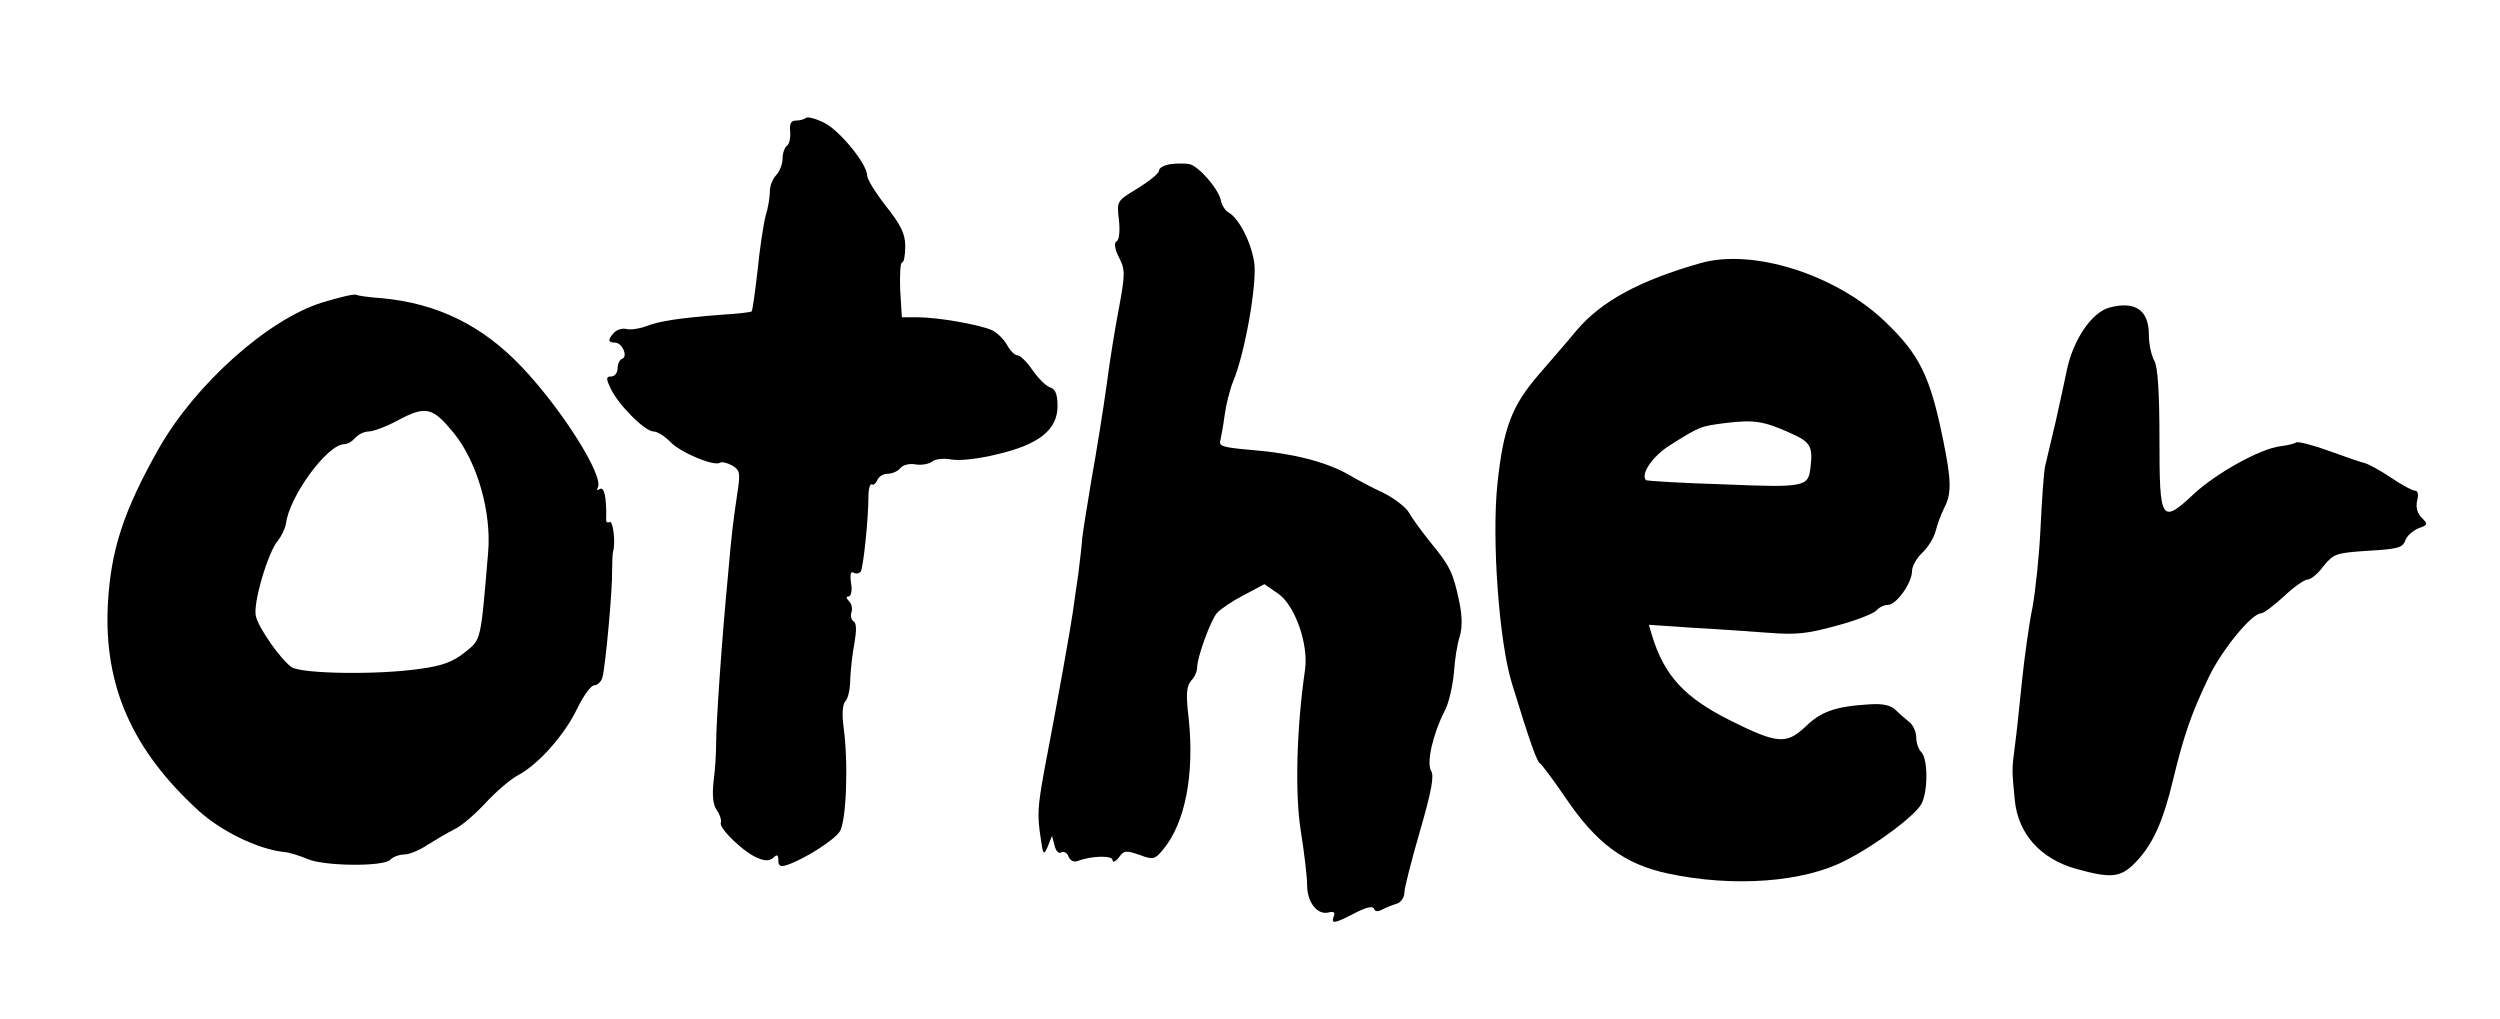 <?xml version="1.0" standalone="no"?>
<!DOCTYPE svg PUBLIC "-//W3C//DTD SVG 20010904//EN"
 "http://www.w3.org/TR/2001/REC-SVG-20010904/DTD/svg10.dtd">
<svg version="1.0" xmlns="http://www.w3.org/2000/svg"
 width="591pt" height="241pt" viewBox="0 0 591 241"
 preserveAspectRatio="xMidYMid meet">

<g transform="translate(0,241) scale(0.1,-0.1)"
fill="#000000" stroke="none">
<path d="M1905 2131 c-4 -3 -14 -6 -23 -6 -12 0 -16 -7 -14 -27 1 -14 -2 -29
-8 -33 -5 -3 -10 -17 -10 -30 0 -13 -7 -30 -15 -39 -8 -8 -15 -25 -15 -38 0
-13 -4 -39 -10 -58 -5 -19 -14 -77 -19 -129 -6 -51 -12 -95 -14 -97 -1 -2 -34
-6 -72 -8 -101 -8 -146 -15 -177 -27 -16 -6 -36 -9 -46 -7 -10 3 -23 -1 -30
-8 -16 -17 -15 -24 2 -24 17 0 31 -33 17 -38 -6 -2 -11 -12 -11 -23 0 -10 -7
-19 -15 -19 -12 0 -13 -4 -2 -27 16 -37 81 -103 102 -103 9 0 26 -11 39 -24
23 -25 103 -59 118 -50 4 3 17 0 28 -6 18 -10 20 -17 15 -53 -12 -81 -15 -103
-24 -207 -15 -155 -28 -349 -28 -395 0 -22 -2 -63 -6 -91 -4 -36 -1 -58 8 -70
7 -10 11 -23 9 -29 -5 -13 56 -72 89 -84 16 -7 28 -6 36 2 8 8 11 6 11 -7 0
-13 5 -16 20 -11 40 13 111 58 125 79 16 24 21 164 9 249 -4 31 -2 53 5 60 6
6 11 29 11 52 1 22 5 60 10 85 5 30 5 47 -2 51 -6 4 -8 14 -5 22 3 8 0 20 -6
26 -7 7 -7 11 -1 11 6 0 9 14 6 31 -3 21 -1 30 6 25 6 -3 13 -2 17 3 6 11 18
124 18 178 0 18 4 30 8 28 4 -3 9 2 13 10 3 8 14 15 24 15 11 0 25 6 31 14 6
7 22 11 36 8 14 -2 31 1 39 7 7 6 27 8 44 5 18 -4 65 1 109 12 99 23 143 58
143 114 0 28 -5 40 -17 44 -10 3 -29 22 -42 41 -13 19 -29 35 -36 35 -6 0 -17
11 -24 24 -7 13 -23 29 -35 35 -27 13 -128 31 -177 31 l-37 0 -4 65 c-1 36 0
65 5 65 4 0 7 17 7 38 0 29 -10 50 -45 94 -25 32 -45 64 -45 73 0 27 -65 107
-102 125 -20 10 -40 15 -43 11z"/>
<path d="M2768 2022 c-16 -2 -28 -9 -28 -15 0 -7 -23 -25 -50 -42 -50 -30 -50
-30 -45 -74 3 -25 1 -48 -5 -51 -7 -4 -5 -18 5 -38 15 -29 15 -39 1 -116 -9
-46 -23 -131 -30 -187 -8 -57 -24 -158 -36 -224 -11 -66 -21 -129 -22 -140 0
-11 -5 -48 -9 -83 -5 -34 -11 -74 -13 -90 -3 -24 -34 -200 -68 -377 -15 -83
-16 -103 -8 -155 6 -42 7 -43 17 -21 l10 25 6 -23 c3 -13 10 -20 16 -16 6 3
14 -1 17 -10 4 -10 13 -14 23 -10 31 12 81 13 81 2 0 -7 7 -4 15 6 12 17 17
17 49 6 32 -12 36 -11 55 12 53 63 75 179 61 311 -7 58 -5 76 6 89 8 8 14 22
14 31 0 24 32 112 47 129 8 9 36 28 63 42 l49 26 32 -22 c40 -27 73 -120 64
-181 -20 -138 -24 -292 -10 -380 8 -50 15 -108 15 -128 0 -41 24 -72 51 -65
12 3 16 0 12 -9 -7 -19 1 -18 49 7 27 14 43 18 46 11 2 -7 9 -8 20 -2 9 5 25
11 35 14 9 3 17 15 17 26 0 11 17 77 37 146 27 93 34 131 26 142 -11 19 4 86
32 141 10 18 19 59 22 90 2 31 8 70 14 87 6 21 6 48 -2 85 -14 66 -22 82 -69
139 -20 25 -42 55 -49 68 -7 12 -33 33 -59 46 -26 12 -64 32 -84 44 -53 30
-130 50 -226 58 -70 6 -82 9 -77 23 2 9 7 36 10 59 3 24 12 60 20 80 28 66 57
232 50 281 -7 48 -36 105 -61 119 -8 4 -16 18 -18 29 -6 27 -52 80 -74 85 -9
2 -29 2 -44 0z"/>
<path d="M4020 1788 c-144 -41 -234 -90 -292 -158 -18 -22 -59 -69 -90 -105
-64 -74 -84 -126 -98 -258 -14 -132 4 -375 34 -472 42 -137 59 -186 67 -190 5
-4 32 -40 60 -81 72 -107 139 -157 242 -179 154 -33 321 -21 420 31 73 37 163
105 179 133 16 29 16 107 0 123 -7 7 -12 22 -12 35 0 12 -7 28 -15 35 -9 7
-24 20 -33 29 -12 12 -31 16 -62 14 -82 -5 -115 -17 -152 -53 -45 -42 -66 -41
-178 15 -108 54 -156 106 -185 202 l-7 24 103 -7 c57 -3 139 -9 181 -12 64 -5
92 -2 160 17 46 12 88 29 94 36 6 7 18 13 27 13 20 0 57 52 57 80 0 11 11 31
24 43 14 13 28 36 32 52 4 16 13 40 20 54 18 34 17 65 -2 159 -31 153 -56 204
-139 283 -117 111 -312 172 -435 137z m213 -402 c47 -21 53 -31 47 -81 -5 -46
-13 -48 -205 -40 -99 3 -182 8 -184 10 -13 14 15 56 56 82 73 46 72 45 132 53
67 8 90 5 154 -24z"/>
<path d="M762 1695 c-129 -40 -301 -194 -387 -346 -83 -147 -113 -239 -120
-367 -10 -192 57 -345 215 -489 53 -48 139 -90 200 -97 14 -1 39 -9 55 -16 39
-18 180 -19 197 -3 6 7 22 13 34 13 11 0 36 10 55 23 19 12 48 29 64 37 17 8
50 37 74 63 24 26 58 55 75 64 48 25 111 96 140 157 15 31 33 56 41 56 7 0 16
8 19 18 7 23 24 208 23 252 0 19 1 40 2 45 7 22 0 76 -8 71 -5 -3 -9 0 -8 7 1
49 -4 77 -15 71 -6 -4 -8 -3 -5 3 16 26 -84 185 -180 286 -93 98 -200 150
-330 162 -30 2 -57 6 -61 8 -4 3 -40 -6 -80 -18z m311 -309 c55 -68 89 -186
81 -281 -18 -213 -16 -206 -55 -237 -27 -22 -53 -32 -105 -39 -101 -15 -281
-12 -305 4 -26 19 -77 91 -84 120 -8 29 29 153 52 179 8 10 17 28 19 40 8 65
98 188 138 188 8 0 19 7 26 15 7 8 21 15 32 15 10 0 40 11 66 25 69 37 84 33
135 -29z"/>
<path d="M4987 1683 c-42 -11 -86 -76 -101 -148 -3 -16 -15 -70 -26 -120 -12
-49 -23 -99 -26 -110 -2 -11 -7 -74 -10 -140 -3 -66 -12 -151 -19 -190 -8 -38
-19 -117 -25 -175 -6 -58 -13 -127 -17 -155 -7 -53 -7 -55 0 -127 8 -79 60
-138 145 -162 83 -23 105 -21 140 15 41 42 66 97 90 199 25 103 43 155 84 240
30 63 101 150 123 150 6 0 30 18 54 40 23 22 49 40 56 40 8 0 25 14 38 32 24
29 29 31 106 36 68 4 81 7 87 24 3 10 17 23 31 29 23 8 23 10 8 25 -11 11 -14
25 -11 40 4 15 2 24 -5 24 -6 0 -32 14 -57 31 -25 17 -53 32 -61 34 -9 2 -47
15 -85 29 -39 14 -73 23 -78 20 -4 -3 -21 -7 -38 -9 -47 -6 -150 -63 -203
-112 -78 -73 -82 -66 -82 127 0 114 -4 172 -12 187 -7 12 -13 39 -13 61 0 59
-32 81 -93 65z"/>
</g>
</svg>

